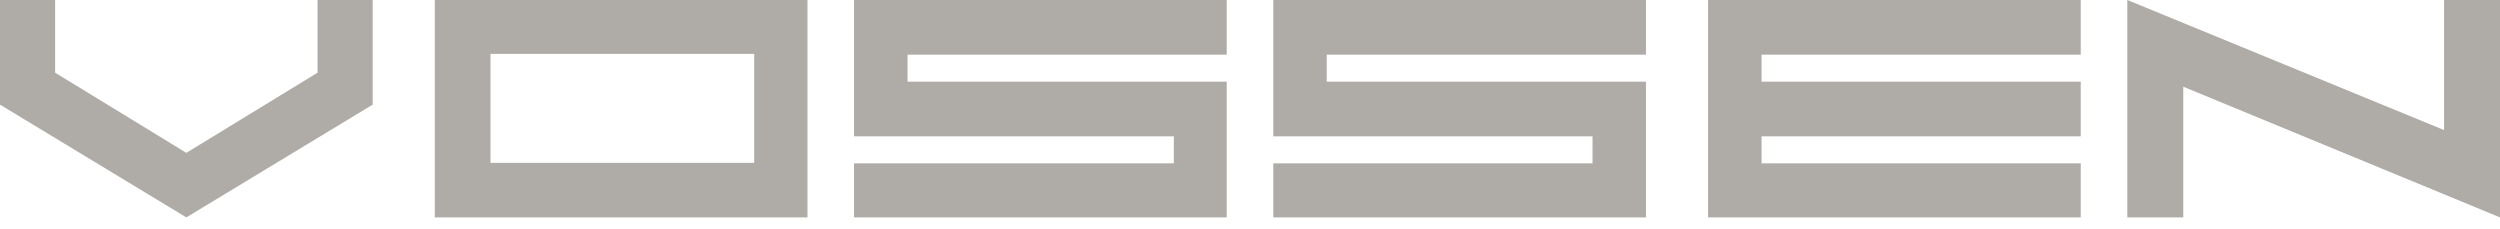 <svg width="175" height="16" viewBox="0 0 175 16" fill="none" xmlns="http://www.w3.org/2000/svg">
<g clip-path="url(#clip0_545_222)">
<path fill-rule="evenodd" clip-rule="evenodd" d="M0 0H3.857V5.087L13.044 10.7L22.23 5.087V0H26.087V7.324L13.044 15.217L0 7.324V0Z" fill="#AFABA7"/>
<path fill-rule="evenodd" clip-rule="evenodd" d="M30.435 15.217H56.522V0H30.435V15.217ZM34.335 11.402H52.795V3.771H34.335V11.402Z" fill="#AFABA7"/>
<path fill-rule="evenodd" clip-rule="evenodd" d="M59.783 0H85.87V3.827H63.528V5.718H85.87V15.217H59.783V11.435H82.168V9.544H59.783V0Z" fill="#AFABA7"/>
<path fill-rule="evenodd" clip-rule="evenodd" d="M89.13 0H115.217V3.827H92.87V5.718H115.217V15.217H89.13V11.435H111.478V9.544H89.13V0Z" fill="#AFABA7"/>
<path fill-rule="evenodd" clip-rule="evenodd" d="M119.565 0H145.652V3.827H123.31V5.718H145.652V9.544H123.31V11.435H145.652V15.217H119.565C119.565 10.16 119.565 5.058 119.565 0Z" fill="#AFABA7"/>
<path fill-rule="evenodd" clip-rule="evenodd" d="M148.913 15.217H152.828V6.069L175 15.217V0H171.085V9.105L148.913 0V15.217Z" fill="#AFABA7"/>
</g>
<defs>
<clipPath id="clip0_545_222">
<rect width="175" height="15.217" fill="white"/>
</clipPath>
</defs>
</svg>
